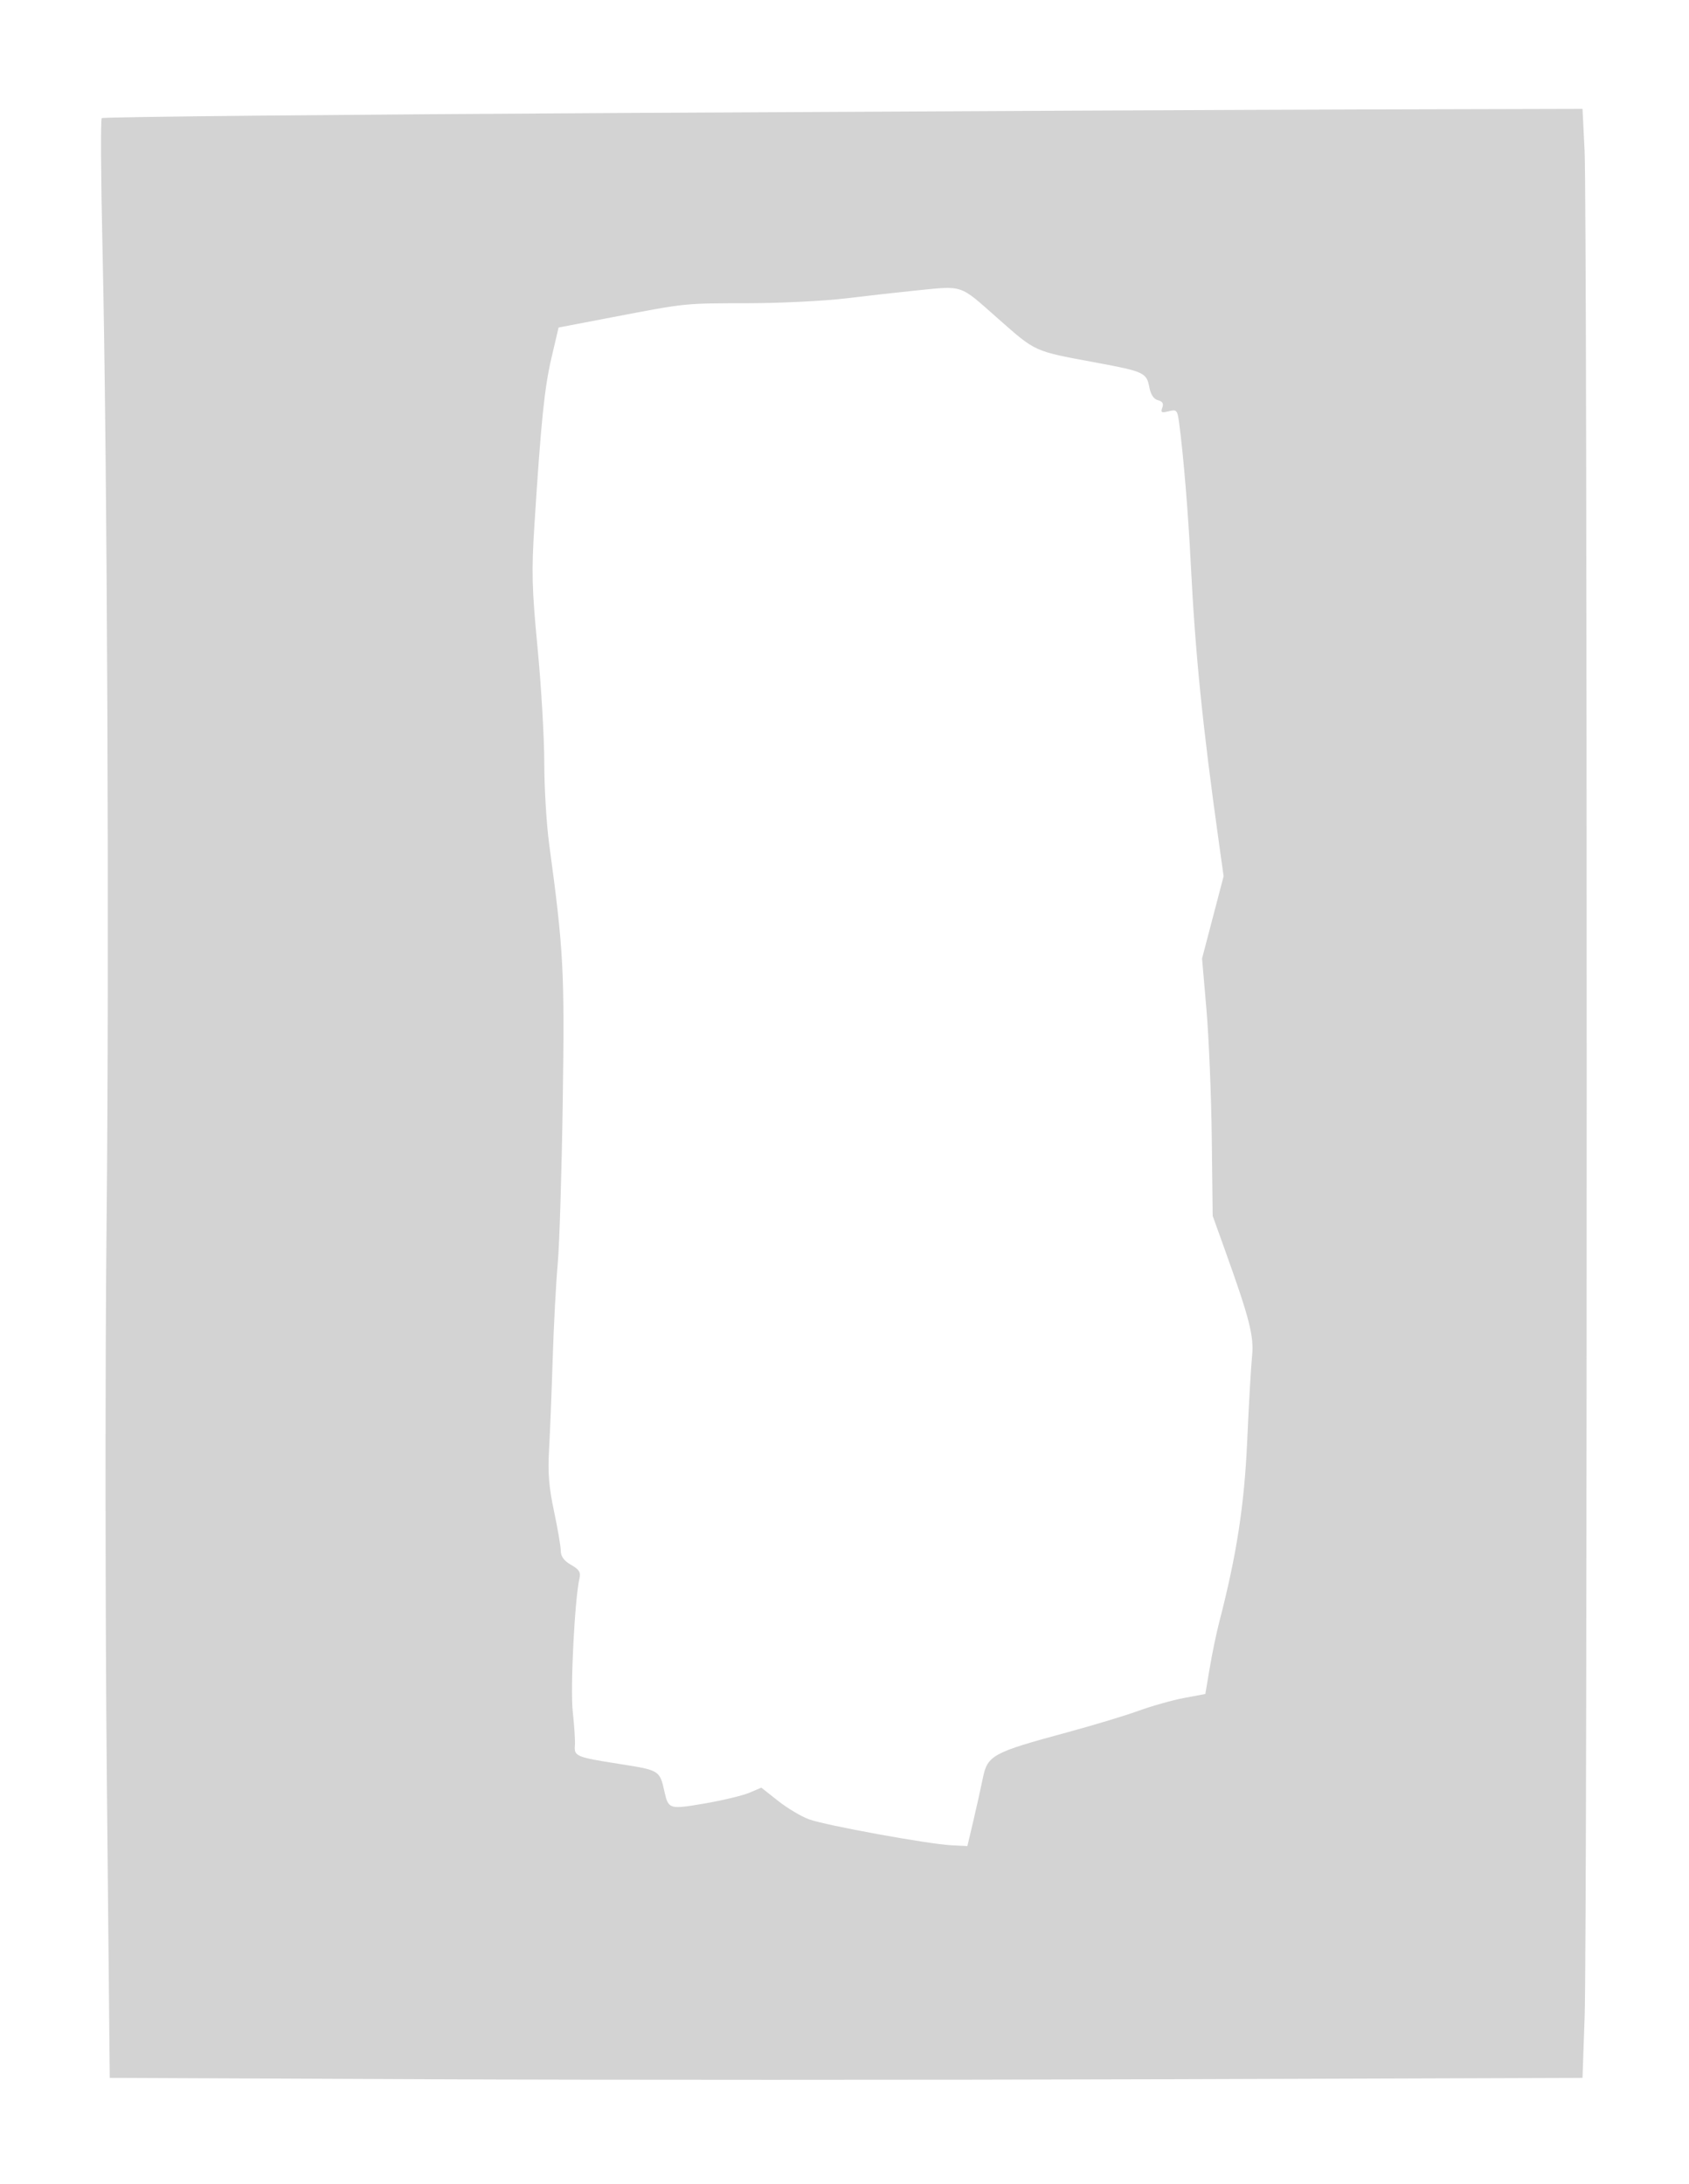 <svg xmlns="http://www.w3.org/2000/svg" width="512" height="662" viewBox="0 0 512 662" version="1.1">
	<path d="M 192 34.218 C 103.725 34.705, 31.205 35.417, 30.844 35.801 C 30.483 36.186, 30.579 53.600, 31.057 74.500 C 32.516 138.317, 33.150 289.172, 32.302 371 C 31.861 413.625, 31.898 489.281, 32.385 539.125 L 33.270 629.751 128.656 630.170 C 181.119 630.401, 281.570 630.401, 351.880 630.170 L 479.718 629.750 480.368 611.125 C 481.206 587.124, 481.192 62.604, 480.353 45.750 L 479.718 33 416.109 33.167 C 381.124 33.259, 280.275 33.732, 192 34.218 M 277 88.116 C 272.325 88.584, 263.100 89.622, 256.500 90.421 C 249.900 91.221, 236.501 91.886, 226.723 91.898 C 207.188 91.922, 208.264 91.810, 185.415 96.183 L 169.331 99.262 167.186 108.381 C 165.048 117.474, 163.997 127.744, 162.010 159 C 161.098 173.335, 161.224 178.255, 162.970 196.500 C 164.075 208.050, 164.984 223.672, 164.990 231.216 C 164.995 238.759, 165.657 249.784, 166.460 255.716 C 170.868 288.288, 171.174 294.087, 170.589 333.939 C 170.277 355.148, 169.593 377.225, 169.068 383 C 168.544 388.775, 167.853 401.825, 167.535 412 C 167.216 422.175, 166.720 434.550, 166.433 439.500 C 166.038 446.328, 166.402 450.793, 167.940 458 C 169.056 463.225, 169.979 468.625, 169.991 470 C 170.006 471.737, 170.959 473.039, 173.111 474.264 C 175.519 475.634, 176.091 476.526, 175.678 478.264 C 174.225 484.372, 172.840 511.683, 173.623 518.773 C 174.093 523.023, 174.385 527.608, 174.271 528.961 C 173.993 532.286, 174.604 532.542, 187.768 534.606 C 199.965 536.519, 199.970 536.522, 201.422 543 C 202.618 548.338, 202.914 548.425, 213.644 546.581 C 219.065 545.650, 225.141 544.191, 227.146 543.339 L 230.793 541.790 235.868 545.801 C 238.659 548.007, 242.868 550.519, 245.221 551.382 C 250.248 553.226, 281.314 558.891, 288.376 559.251 L 293.251 559.500 295.023 552 C 295.998 547.875, 297.314 541.958, 297.948 538.852 C 299.347 531.990, 300.937 531.128, 323.351 525.074 C 331.264 522.936, 341.059 519.980, 345.119 518.504 C 349.178 517.028, 355.398 515.277, 358.940 514.612 L 365.380 513.404 366.716 505.498 C 367.450 501.149, 368.736 494.950, 369.572 491.721 C 374.897 471.173, 377.213 456.149, 378.084 436.500 C 378.572 425.500, 379.231 414.025, 379.550 411 C 380.175 405.058, 378.779 399.589, 371.383 379 L 367.611 368.500 367.334 345 C 367.182 332.075, 366.457 314.525, 365.723 306 L 364.388 290.500 367.658 278.035 L 370.927 265.569 369.521 255.535 C 364.575 220.249, 362.354 198.334, 361.003 171.500 C 360.203 155.591, 358.762 138.068, 357.446 128.246 C 356.911 124.253, 356.717 124.033, 354.274 124.646 C 352.084 125.196, 351.777 125.023, 352.340 123.557 C 352.812 122.327, 352.426 121.663, 351.029 121.297 C 349.734 120.959, 348.827 119.597, 348.408 117.363 C 347.585 112.972, 346.754 112.586, 332.457 109.932 C 313.148 106.348, 314.189 106.815, 302.469 96.496 C 290.528 85.982, 292.347 86.581, 277 88.116" stroke="none" fill="lightgray" fill-rule="evenodd"/>
</svg>